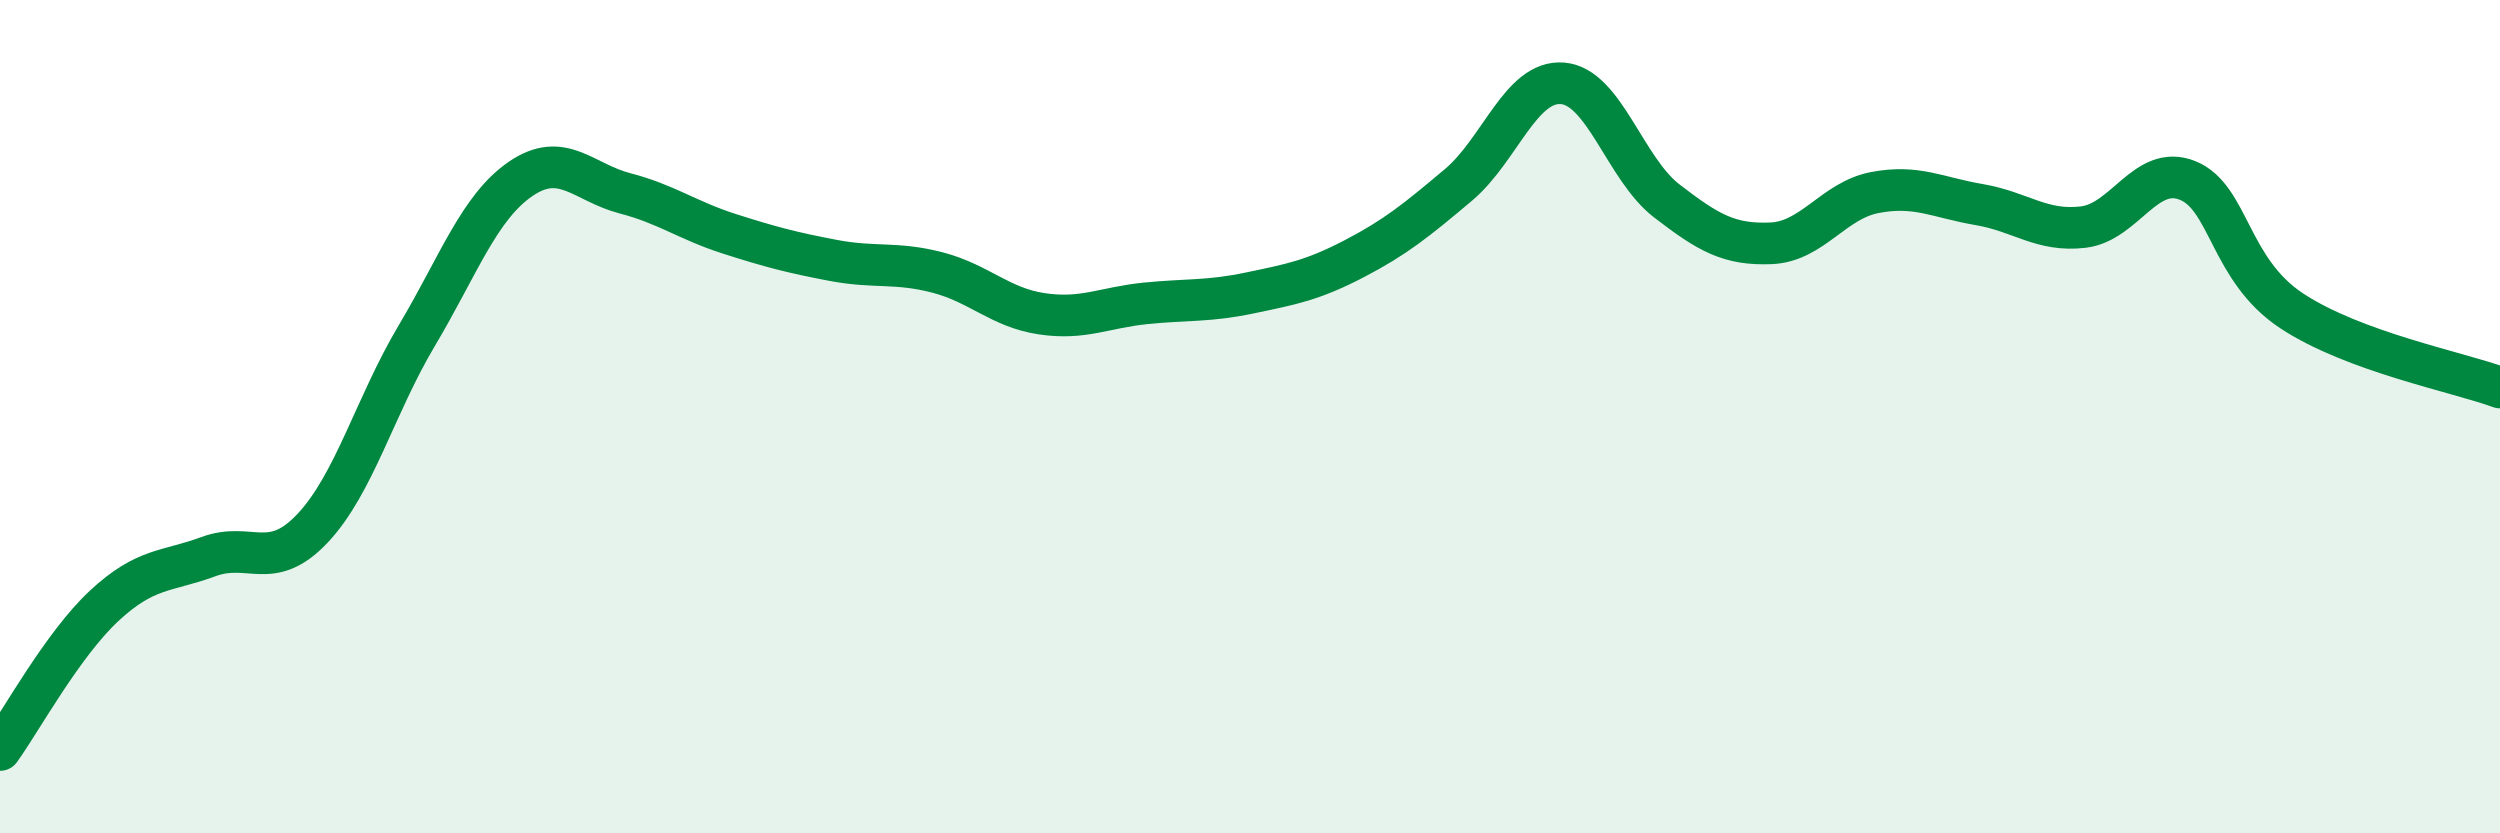 
    <svg width="60" height="20" viewBox="0 0 60 20" xmlns="http://www.w3.org/2000/svg">
      <path
        d="M 0,18 C 0.5,17.31 1.5,15.47 2.5,14.54 C 3.5,13.61 4,13.73 5,13.36 C 6,12.99 6.5,13.74 7.5,12.68 C 8.5,11.62 9,9.74 10,8.06 C 11,6.38 11.5,4.97 12.5,4.29 C 13.5,3.61 14,4.38 15,4.64 C 16,4.9 16.5,5.29 17.5,5.61 C 18.5,5.93 19,6.06 20,6.25 C 21,6.44 21.5,6.28 22.5,6.54 C 23.5,6.8 24,7.38 25,7.53 C 26,7.68 26.5,7.38 27.5,7.28 C 28.5,7.18 29,7.24 30,7.03 C 31,6.82 31.5,6.73 32.5,6.21 C 33.5,5.69 34,5.28 35,4.44 C 36,3.6 36.5,1.92 37.5,2 C 38.5,2.08 39,4.05 40,4.82 C 41,5.59 41.5,5.88 42.5,5.84 C 43.5,5.8 44,4.81 45,4.62 C 46,4.43 46.5,4.74 47.5,4.91 C 48.5,5.08 49,5.57 50,5.45 C 51,5.33 51.5,3.93 52.5,4.33 C 53.5,4.73 53.5,6.47 55,7.46 C 56.5,8.45 59,8.93 60,9.3L60 20L0 20Z"
        fill="#008740"
        opacity="0.1"
        stroke-linecap="round"
        stroke-linejoin="round"
      />
      <path
        d="M 0,18 C 0.5,17.31 1.5,15.47 2.5,14.54 C 3.5,13.61 4,13.73 5,13.36 C 6,12.99 6.5,13.74 7.5,12.68 C 8.5,11.62 9,9.74 10,8.06 C 11,6.38 11.5,4.97 12.5,4.29 C 13.5,3.61 14,4.38 15,4.64 C 16,4.9 16.5,5.29 17.5,5.61 C 18.5,5.93 19,6.06 20,6.25 C 21,6.44 21.5,6.28 22.5,6.54 C 23.5,6.8 24,7.38 25,7.53 C 26,7.68 26.5,7.38 27.5,7.28 C 28.5,7.18 29,7.24 30,7.03 C 31,6.82 31.5,6.73 32.5,6.21 C 33.5,5.69 34,5.28 35,4.44 C 36,3.6 36.5,1.92 37.5,2 C 38.5,2.08 39,4.05 40,4.82 C 41,5.59 41.5,5.88 42.5,5.84 C 43.5,5.8 44,4.81 45,4.62 C 46,4.43 46.5,4.74 47.5,4.91 C 48.5,5.08 49,5.57 50,5.45 C 51,5.33 51.5,3.93 52.5,4.33 C 53.5,4.73 53.5,6.47 55,7.46 C 56.5,8.45 59,8.93 60,9.3"
        stroke="#008740"
        stroke-width="1"
        fill="none"
        stroke-linecap="round"
        stroke-linejoin="round"
      />
    </svg>
  
